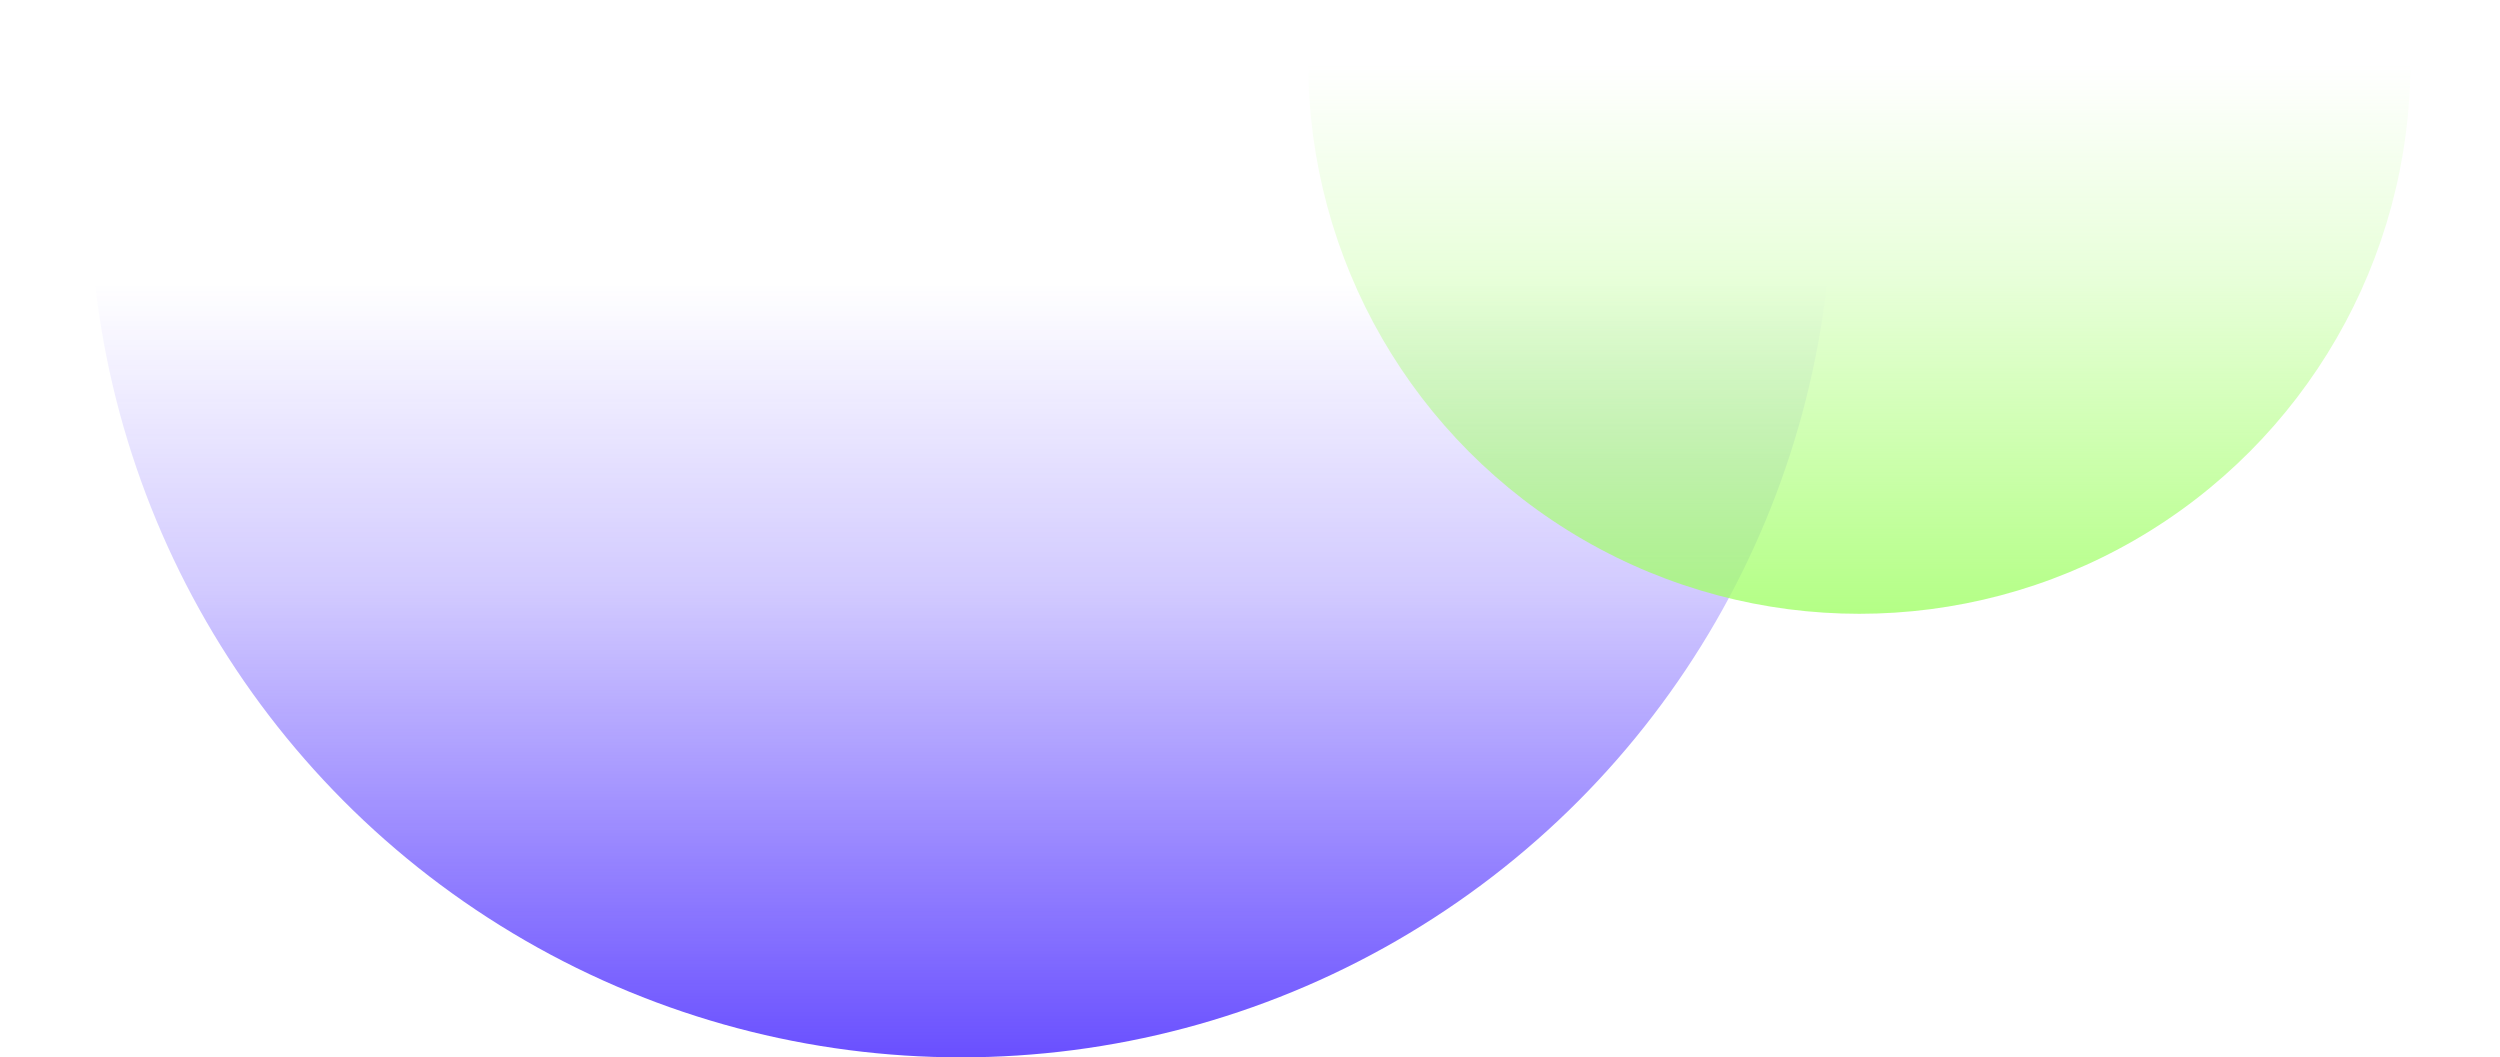 <svg width="558" height="236" viewBox="0 0 558 236" fill="none" xmlns="http://www.w3.org/2000/svg">
<g clip-path="url(#clip0_7_435)">
<circle cx="214.5" cy="41.5" r="194.5" transform="rotate(180 214.5 41.5)" fill="url(#paint0_linear_7_435)"/>
<circle cx="415" cy="14" r="123" transform="rotate(180 415 14)" fill="url(#paint1_linear_7_435)"/>
</g>
<defs>
<linearGradient id="paint0_linear_7_435" x1="214.5" y1="-189.208" x2="214.5" y2="19.683" gradientUnits="userSpaceOnUse">
<stop stop-color="#4525FF"/>
<stop offset="0.67" stop-color="#4525FF" stop-opacity="0.246"/>
<stop offset="1" stop-color="#4525FF" stop-opacity="0"/>
</linearGradient>
<linearGradient id="paint1_linear_7_435" x1="415" y1="-134.528" x2="415" y2="13.536" gradientUnits="userSpaceOnUse">
<stop stop-color="#A2FF69"/>
<stop offset="0.68" stop-color="#A2FF69" stop-opacity="0.25"/>
<stop offset="1" stop-color="#A2FF69" stop-opacity="0"/>
</linearGradient>
<clipPath id="clip0_7_435">
<rect width="558" height="236" fill="white"/>
</clipPath>
</defs>
</svg>
